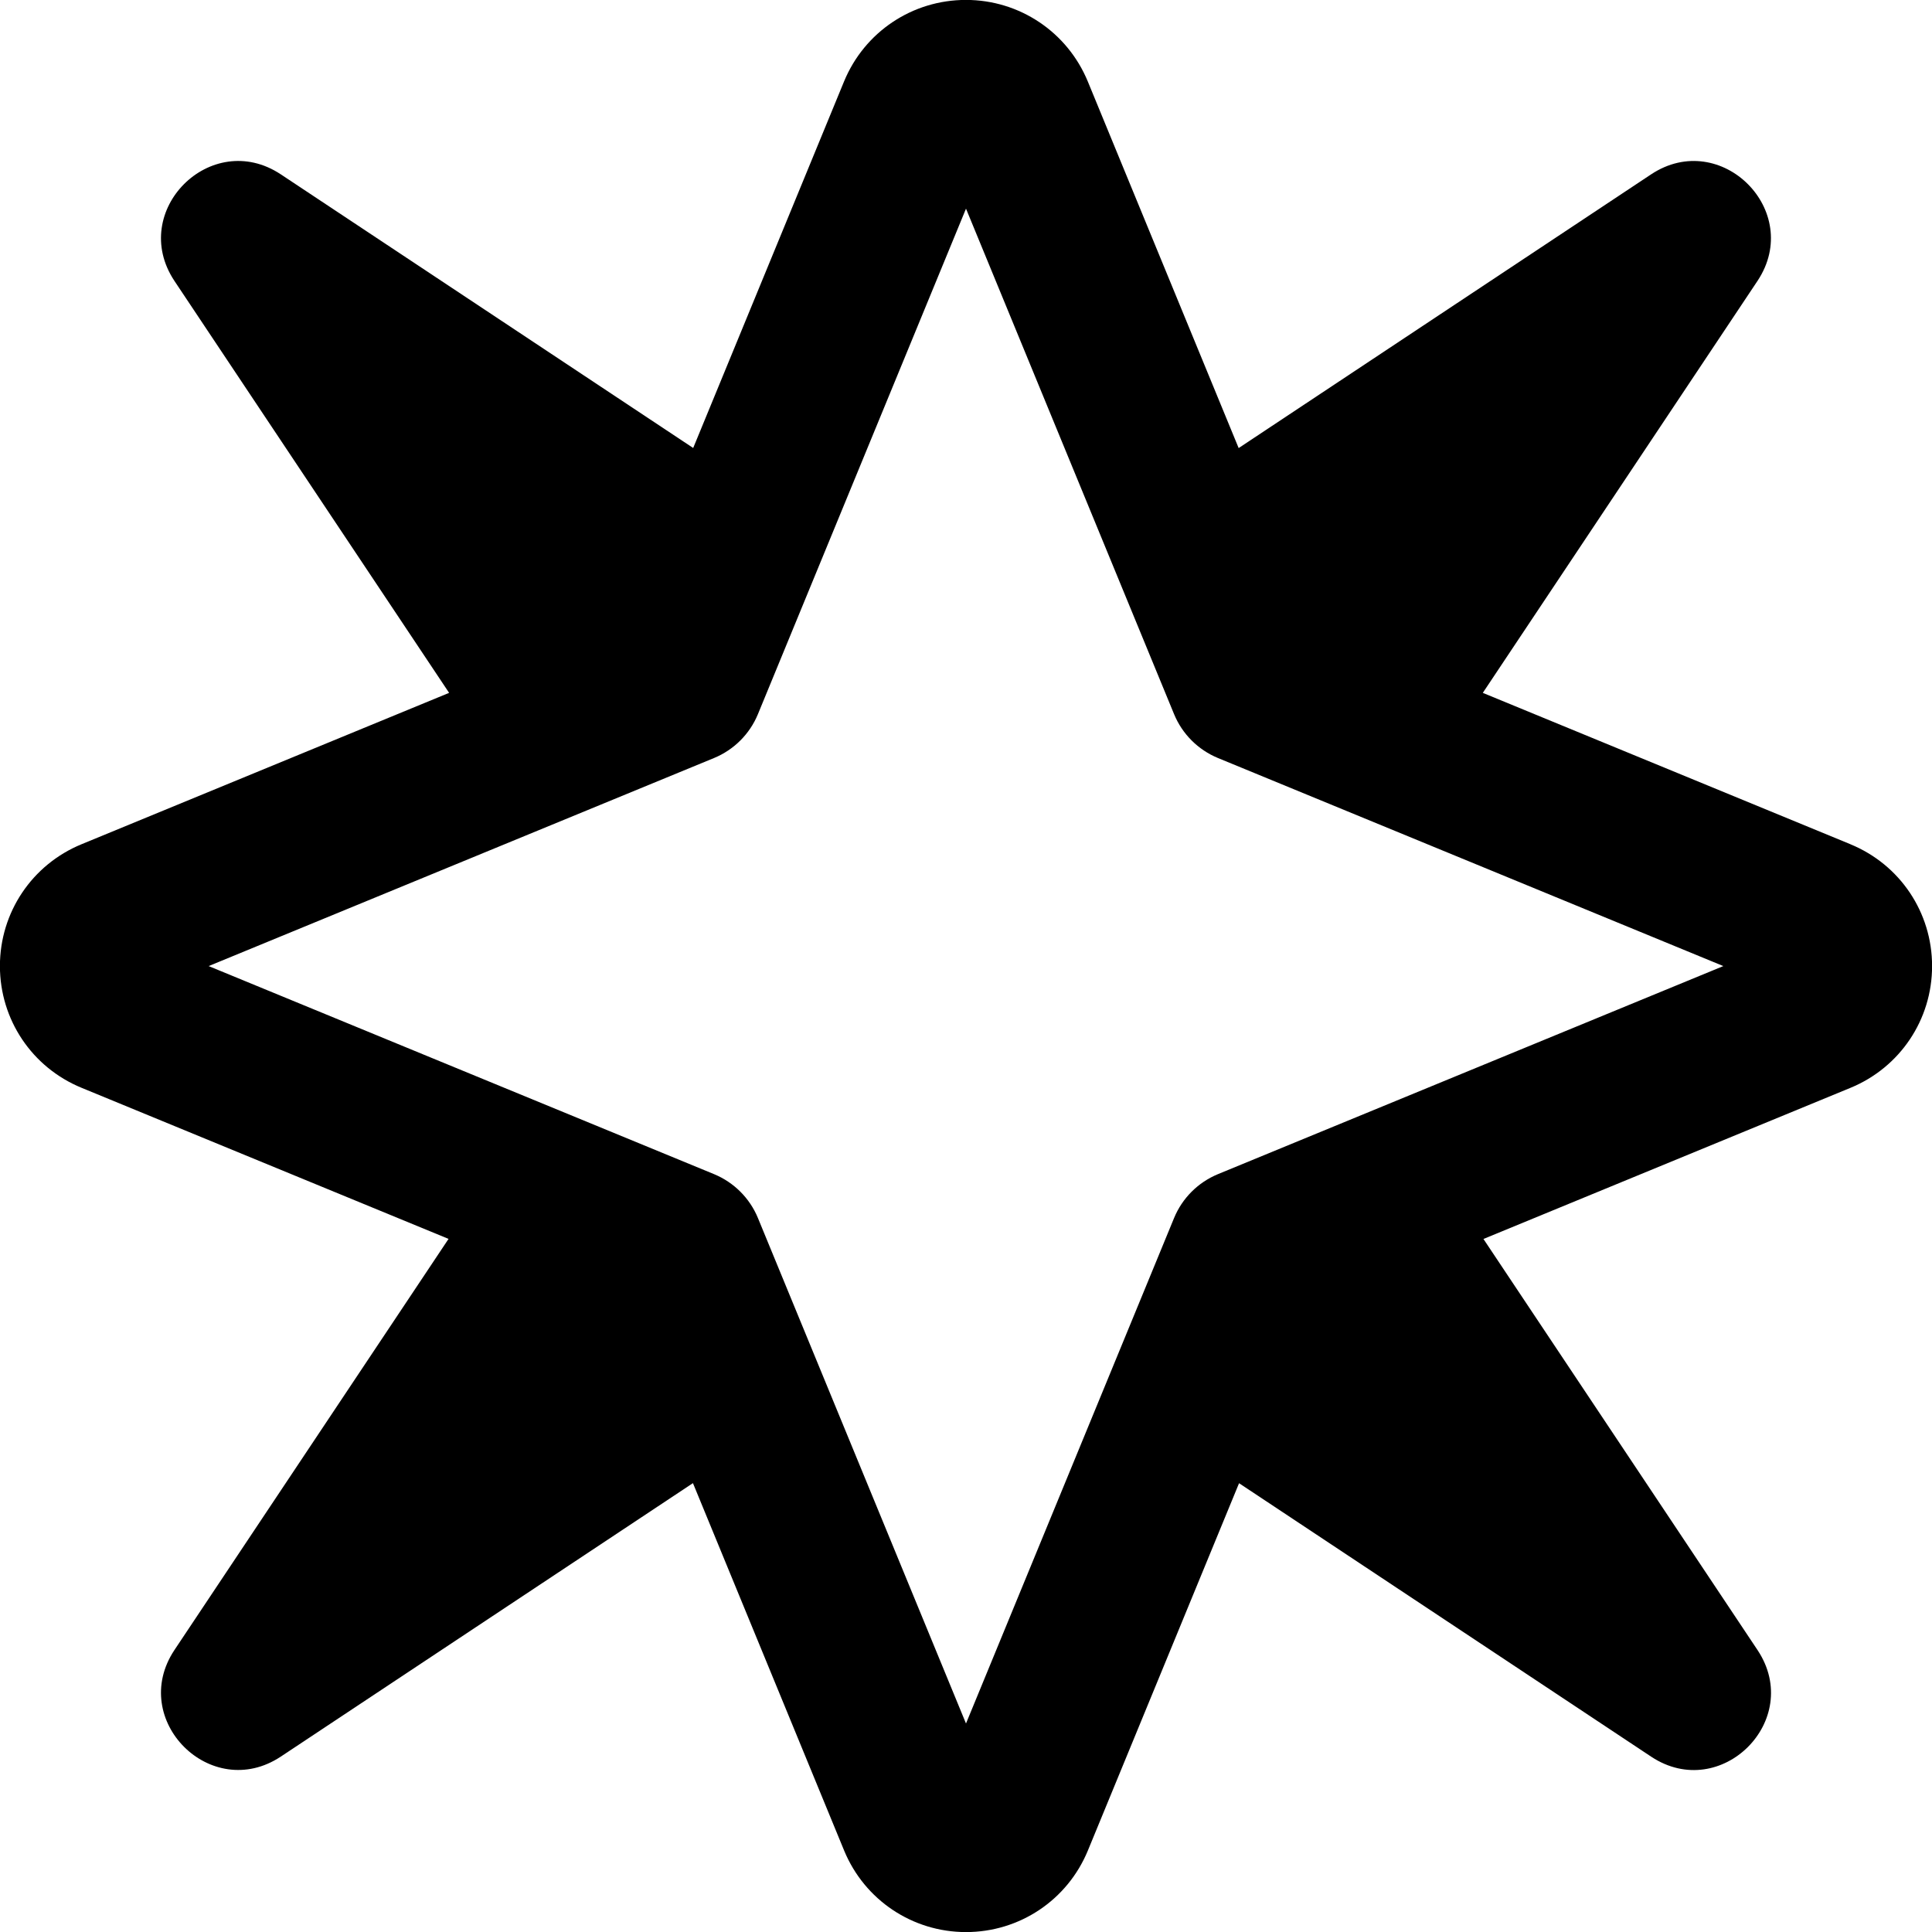 <?xml version="1.0" encoding="UTF-8"?>
<svg xmlns="http://www.w3.org/2000/svg" id="Layer_1" data-name="Layer 1" viewBox="0 0 24 24" width="512" height="512"><path d="m22.986,10.487l-4.566-1.88,3.414-5.12c.572-.866-.456-1.894-1.322-1.322l-5.125,3.401-1.874-4.554c-.254-.615-.849-1.013-1.514-1.013s-1.26.397-1.514,1.013l-1.874,4.553L3.487,2.165c-.866-.572-1.894.455-1.322,1.322l3.414,5.12-4.565,1.88c-.616.253-1.015.847-1.015,1.513s.398,1.26,1.014,1.513l4.559,1.877-3.407,5.11c-.572.866.456,1.894,1.322,1.322l5.121-3.398,1.878,4.564c.254.615.849,1.013,1.514,1.013s1.26-.397,1.514-1.013l1.878-4.563,5.121,3.398c.866.572,1.894-.455,1.322-1.322l-3.407-5.11,4.558-1.877c.616-.253,1.015-.847,1.015-1.513s-.398-1.26-1.014-1.513Zm-7.857,4.099c-.246.102-.442.297-.544.544l-2.585,6.28-2.585-6.28c-.102-.247-.298-.442-.544-.544l-6.279-2.585,6.279-2.585c.246-.102.442-.297.544-.544l2.585-6.28,2.585,6.28c.102.247.298.442.544.544l6.279,2.585-6.279,2.585Z"/></svg>
